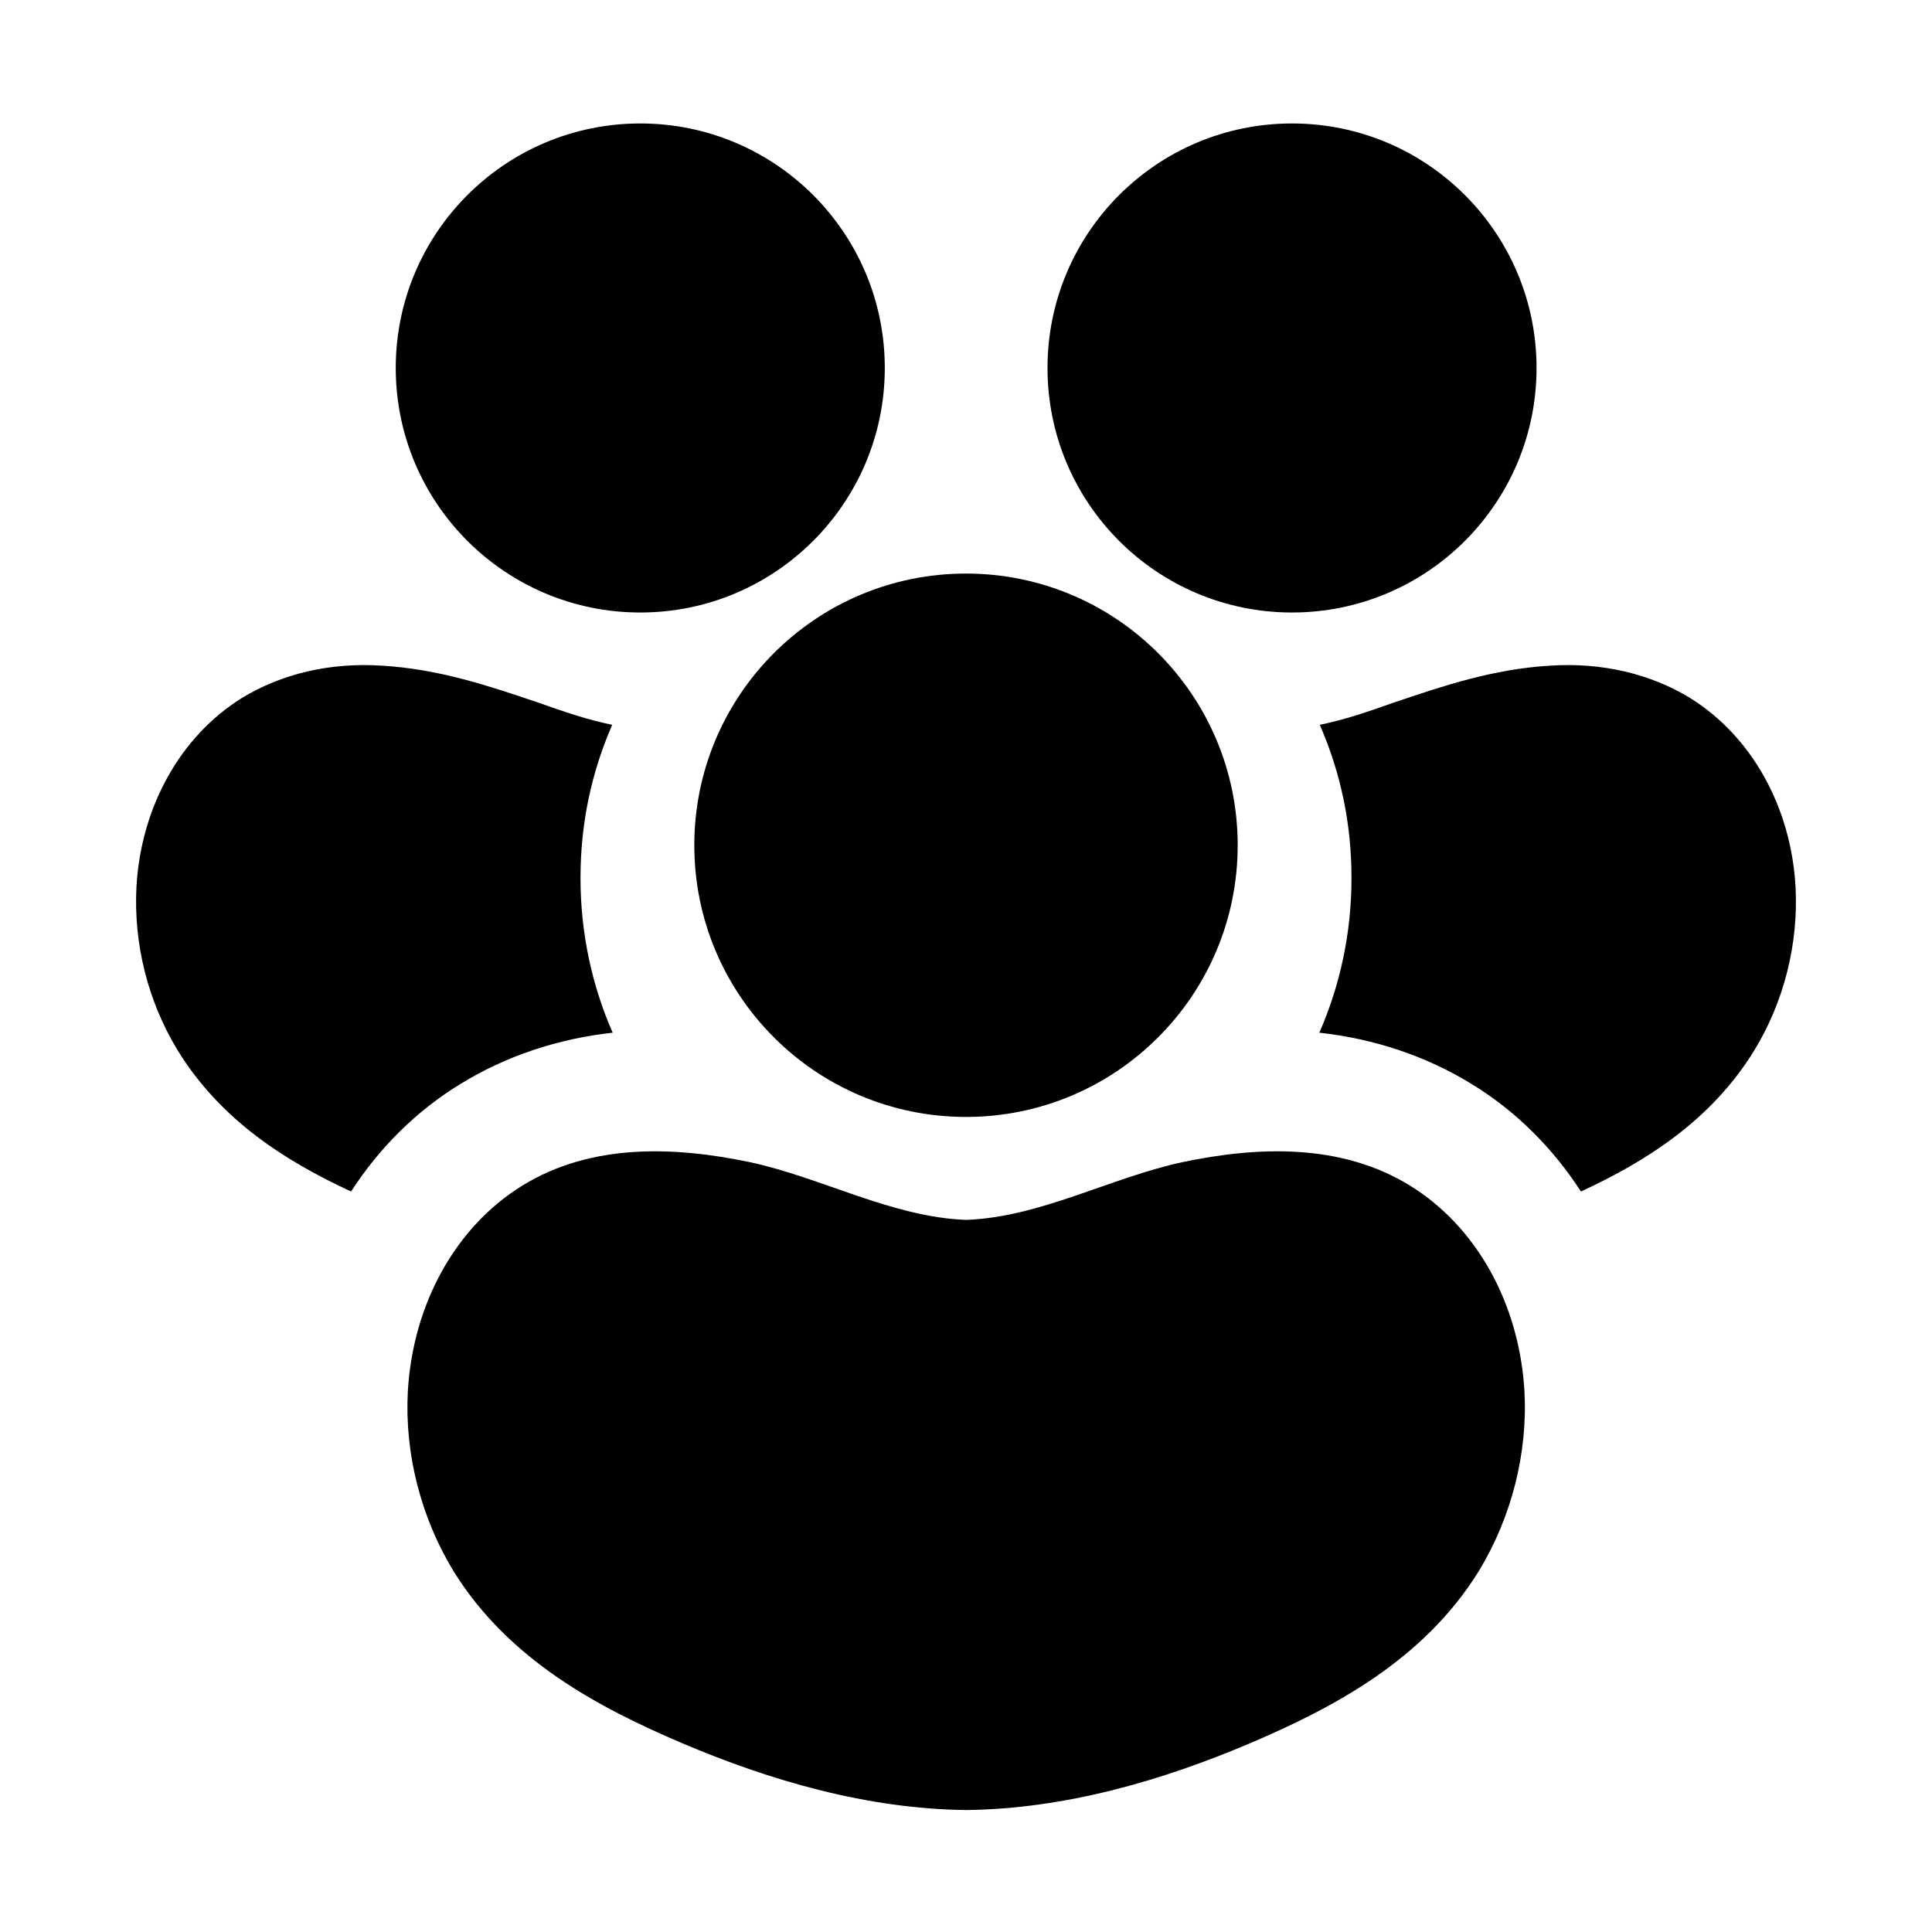 <svg id="Group" viewBox="0 0 64 64" xmlns="http://www.w3.org/2000/svg"><path d="m48.99 52.04c-1.83 2.96-4.83 4.53-7.54 5.69-2.98 1.27-6.18 2.19-9.44 2.23h-.01c-3.26-.04-6.46-.96-9.44-2.23-2.71-1.16-5.71-2.73-7.54-5.69-1.08-1.78-1.62-3.89-1.51-5.95.17-2.91 1.59-5.46 3.8-6.82 2.28-1.4 5.02-1.3 7.54-.77 2.37.51 4.7 1.82 7.15 1.91h.01c2.45-.09 4.78-1.4 7.15-1.91 2.52-.53 5.26-.63 7.54.77 2.21 1.36 3.63 3.91 3.8 6.82.11 2.06-.43 4.17-1.51 5.95z"/><path d="m20.3 34.22c-.69-1.57-1.07-3.31-1.07-5.13s.36-3.49 1.05-5.08c-.8-.16-1.62-.44-2.49-.75l-.12-.04c-1.46-.49-3.13-1.06-5.03-1.17-1.71-.11-3.32.27-4.64 1.08-2.03 1.27-3.33 3.6-3.48 6.25-.1 1.9.39 3.82 1.37 5.42 1.43 2.33 3.62 3.69 5.74 4.67.93-1.44 2.16-2.67 3.62-3.56 1.49-.92 3.22-1.5 5.04-1.7z"/><path d="m43.7 34.22c.69-1.57 1.07-3.31 1.07-5.13s-.36-3.49-1.05-5.08c.8-.16 1.62-.44 2.49-.75l.12-.04c1.46-.49 3.13-1.06 5.03-1.17 1.71-.11 3.32.27 4.64 1.08 2.03 1.27 3.33 3.6 3.48 6.25.1 1.9-.39 3.82-1.37 5.42-1.43 2.33-3.62 3.69-5.74 4.67-.93-1.44-2.16-2.67-3.62-3.56-1.49-.92-3.22-1.5-5.04-1.7z"/><circle cx="32" cy="28" r="9"/><circle cx="21.21" cy="12.19" r="8.1"/><circle cx="42.8" cy="12.19" r="8.1"/></svg>
